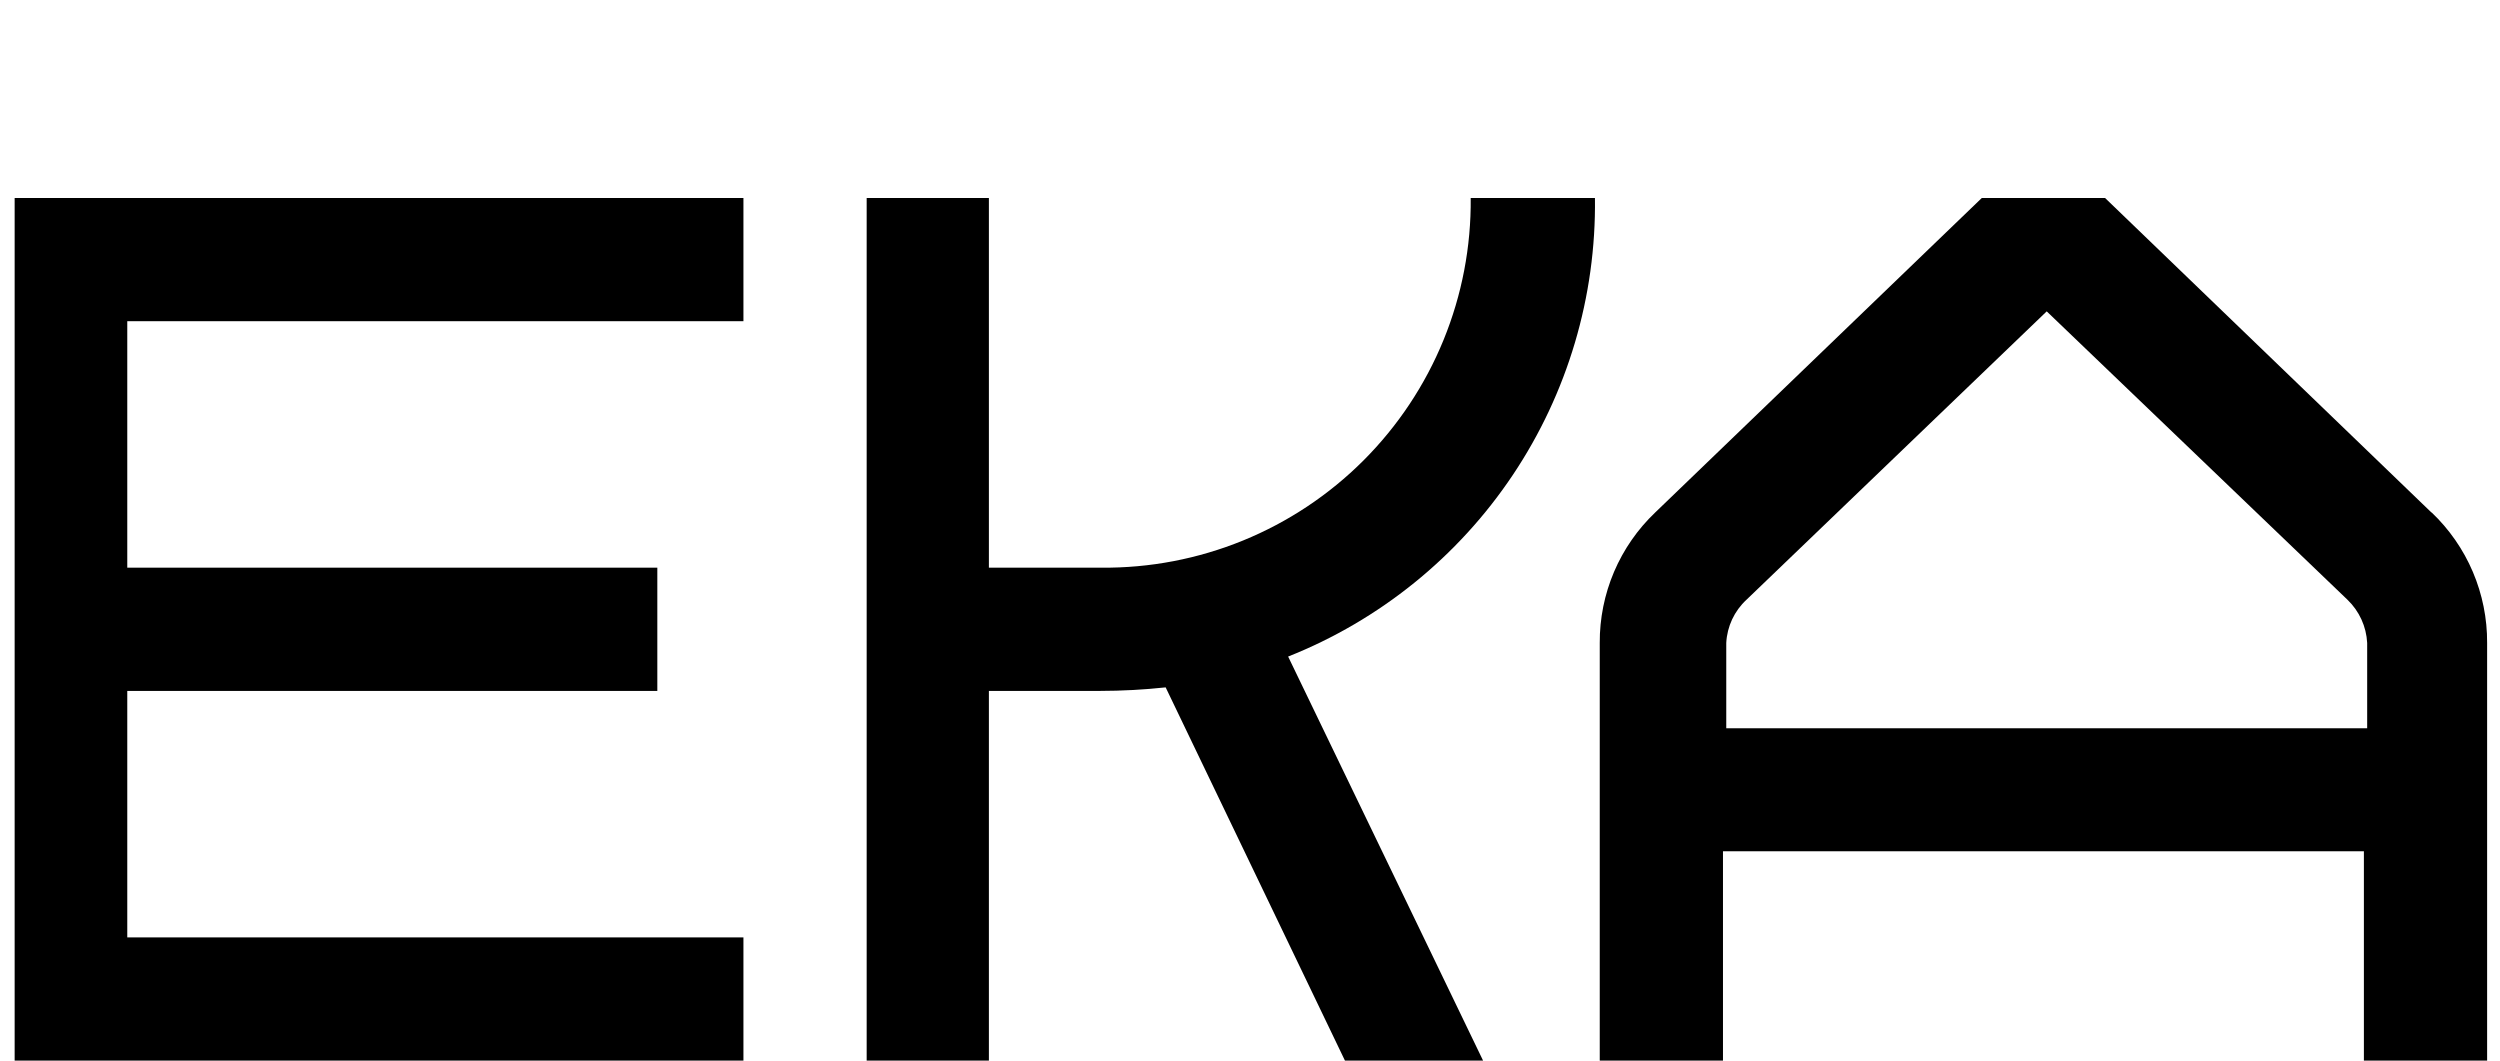 <svg width="99" height="42" viewBox="0 0 99 42" fill="none" xmlns="http://www.w3.org/2000/svg">
<g clip-path="url(#clip0)">
<path d="M93.74 28.84H68.36V25.46C68.393 24.807 68.68 24.194 69.16 23.75L81.05 12.33L92.96 23.75C93.428 24.2 93.707 24.811 93.74 25.46V28.84ZM96.29 20.3L83.36 7.84H78.48L65.55 20.29C64.85 20.956 64.294 21.758 63.915 22.647C63.537 23.537 63.345 24.494 63.35 25.46V42H68.23V33.71H93.61V42H98.49V25.46C98.496 24.494 98.303 23.537 97.925 22.647C97.547 21.758 96.99 20.956 96.29 20.29" fill="black"/>
<path d="M63.16 7.84H58.24C58.259 9.768 57.893 11.68 57.164 13.464C56.435 15.249 55.357 16.87 53.994 18.234C52.631 19.597 51.009 20.675 49.225 21.404C47.44 22.133 45.528 22.499 43.6 22.48H39.16V7.84H34.32V42H39.16V27.36H43.56C44.429 27.359 45.296 27.312 46.16 27.22L53.26 42H58.73L51.01 26C54.636 24.559 57.738 22.051 59.908 18.808C62.077 15.566 63.211 11.741 63.16 7.84" fill="black"/>
<path d="M0.16 42H29.44V37.12H5.04V27.36H26.03V22.48H5.04V12.72H29.44V7.84H0.16V42Z" fill="black"/>
</g>
<defs>
<clipPath id="clip0">
<rect width="98" height="42" fill="white" transform="translate(0.58)"/>
</clipPath>
</defs>
</svg>
